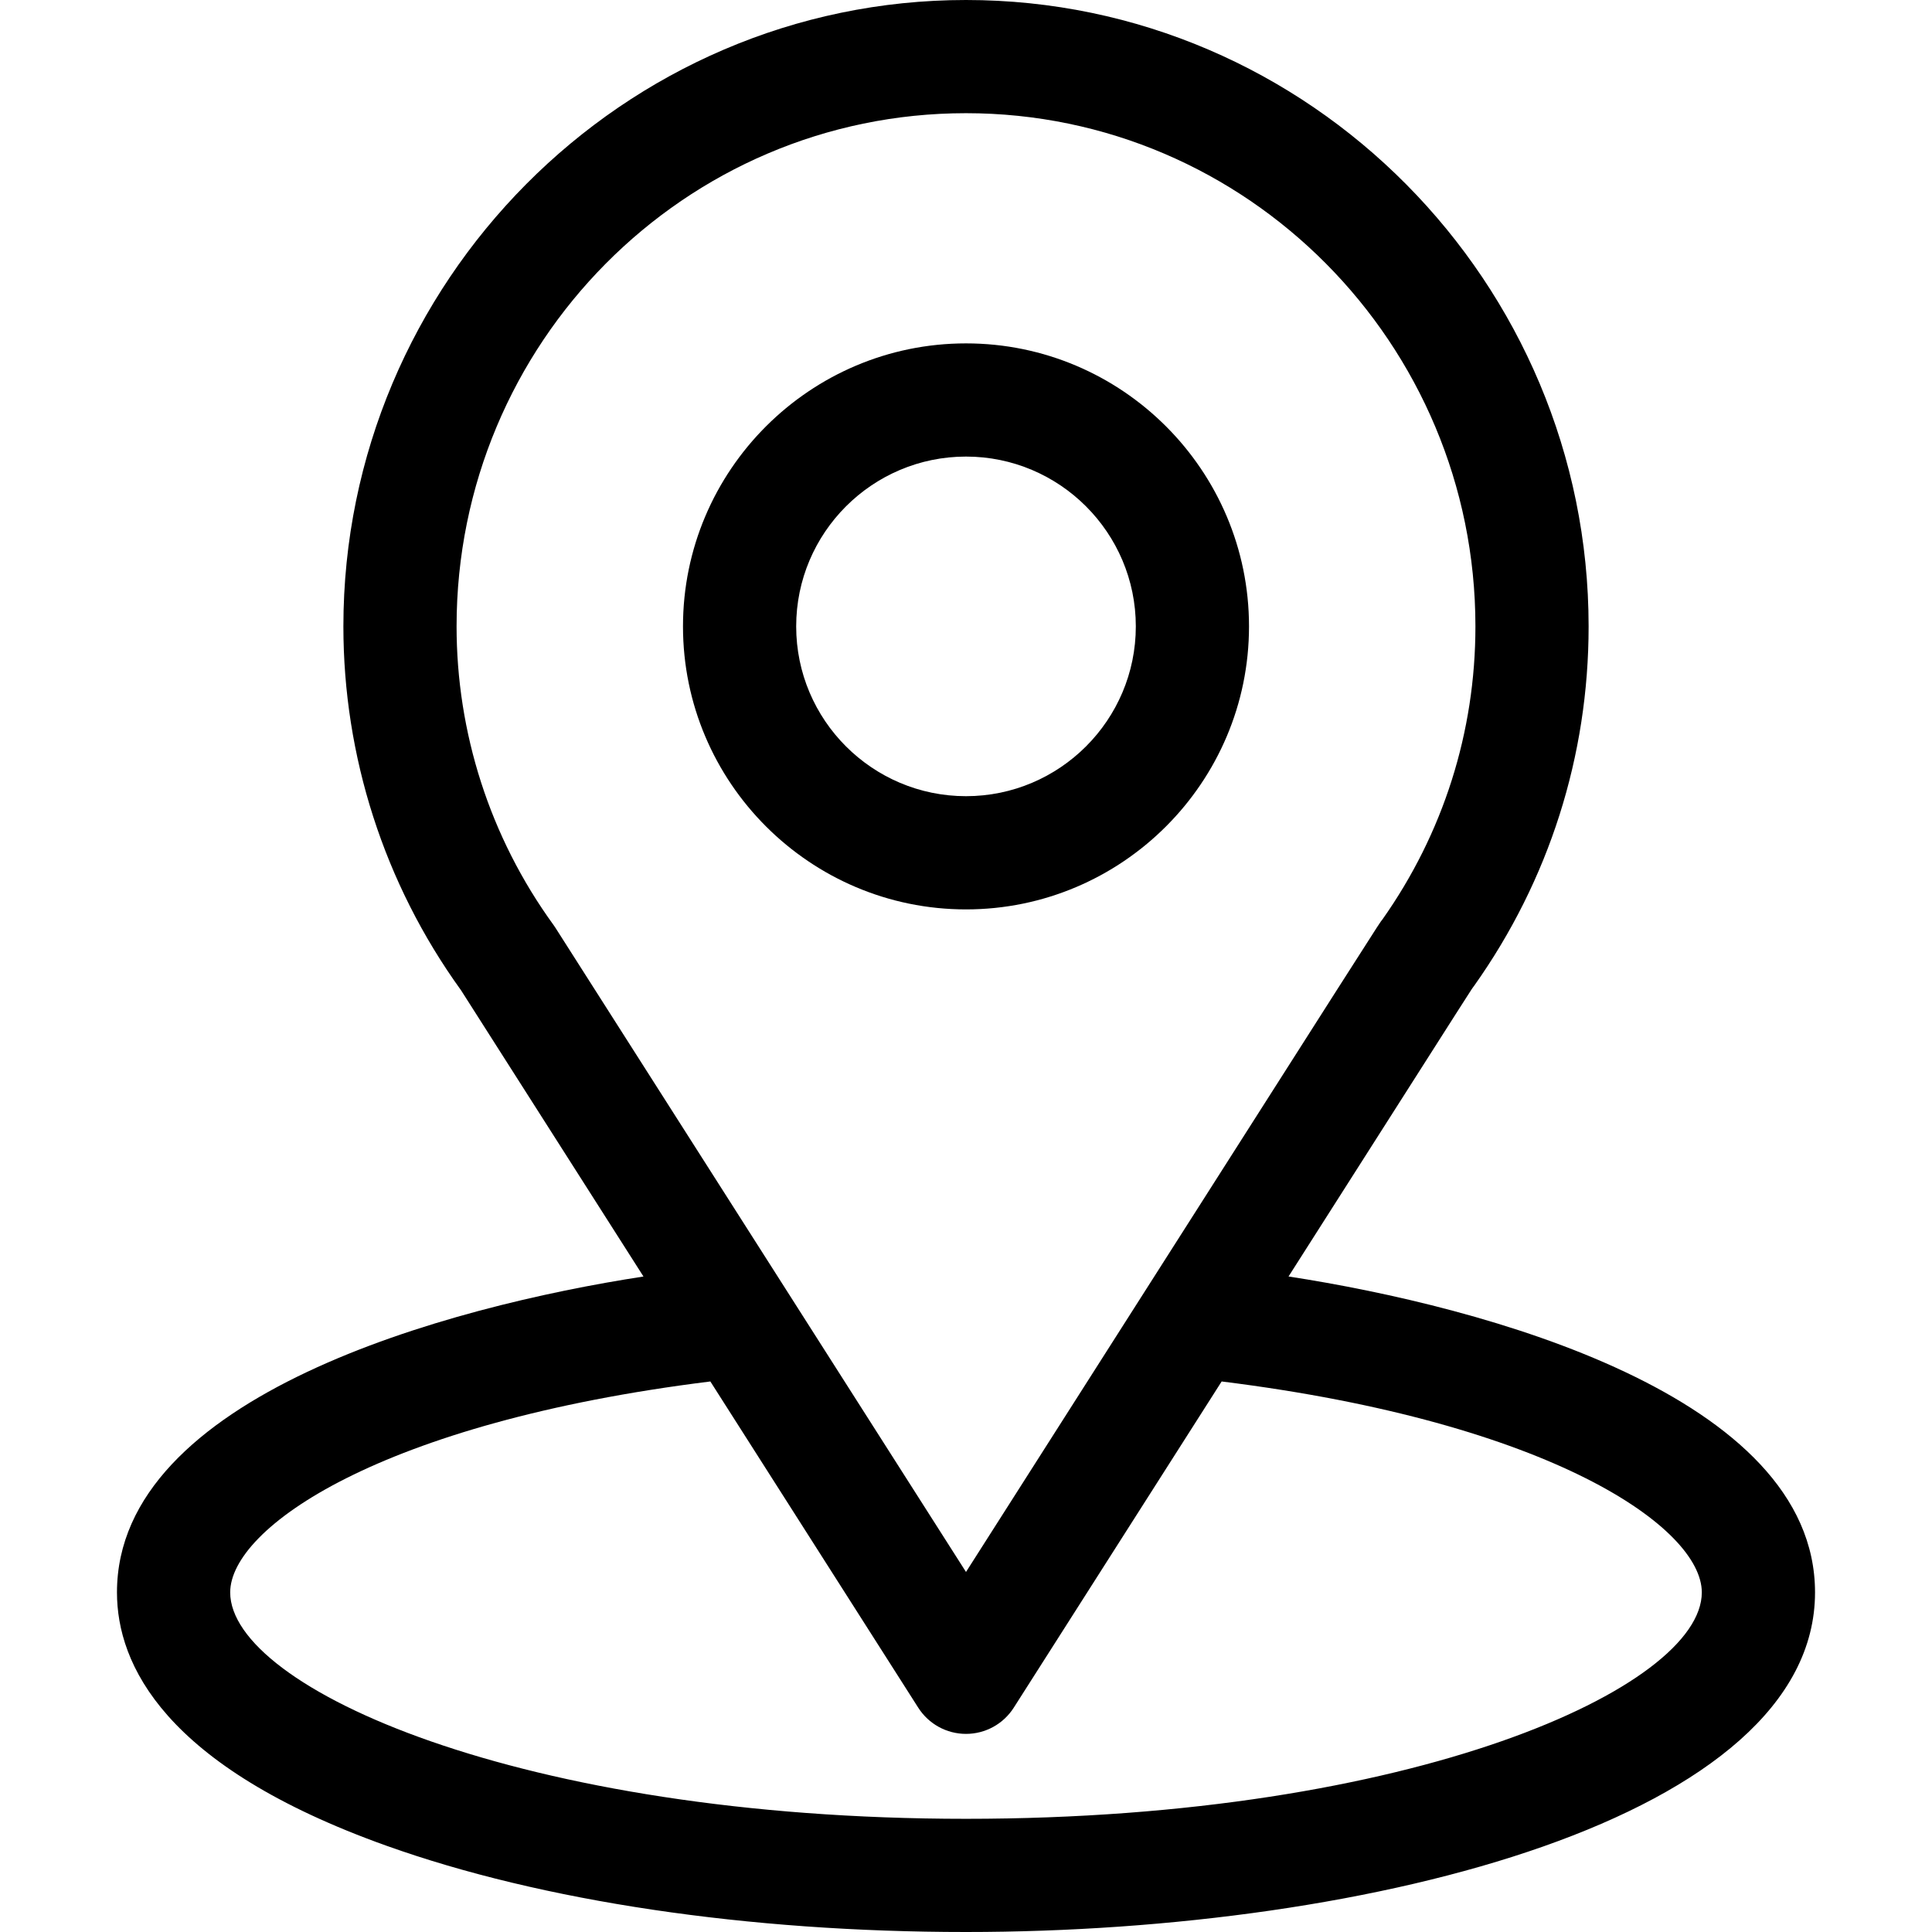 <svg xmlns="http://www.w3.org/2000/svg" width="68" height="68" viewBox="0 0 68 68" fill="none"><path d="M45.352 44.928C52.588 33.574 51.679 34.99 51.887 34.694C54.522 30.979 55.914 26.605 55.914 22.047C55.914 9.958 46.104 0 34 0C21.935 0 12.086 9.939 12.086 22.047C12.086 26.602 13.508 31.09 16.228 34.856L22.648 44.929C15.784 45.983 4.117 49.126 4.117 56.047C4.117 58.57 5.764 62.165 13.608 64.966C19.086 66.923 26.328 68 34 68C48.347 68 63.883 63.953 63.883 56.047C63.883 49.125 52.229 45.985 45.352 44.928ZM19.556 32.665C19.535 32.63 19.512 32.597 19.488 32.564C17.224 29.449 16.07 25.758 16.07 22.047C16.07 12.084 24.093 3.984 34 3.984C43.886 3.984 51.93 12.087 51.93 22.047C51.93 25.764 50.798 29.33 48.656 32.363C48.465 32.616 49.466 31.06 34 55.328L19.556 32.665ZM34 64.016C18.329 64.016 8.102 59.409 8.102 56.047C8.102 53.787 13.357 50.071 25.002 48.623L32.32 60.106C32.686 60.68 33.319 61.027 34 61.027C34.681 61.027 35.314 60.68 35.68 60.106L42.998 48.623C54.643 50.071 59.898 53.787 59.898 56.047C59.898 59.381 49.763 64.016 34 64.016Z" fill="black"></path><path d="M34 12.086C28.508 12.086 24.039 16.554 24.039 22.047C24.039 27.539 28.508 32.008 34 32.008C39.492 32.008 43.961 27.539 43.961 22.047C43.961 16.554 39.492 12.086 34 12.086ZM34 28.023C30.704 28.023 28.023 25.342 28.023 22.047C28.023 18.751 30.704 16.07 34 16.07C37.295 16.07 39.977 18.751 39.977 22.047C39.977 25.342 37.295 28.023 34 28.023Z" fill="black"></path></svg>